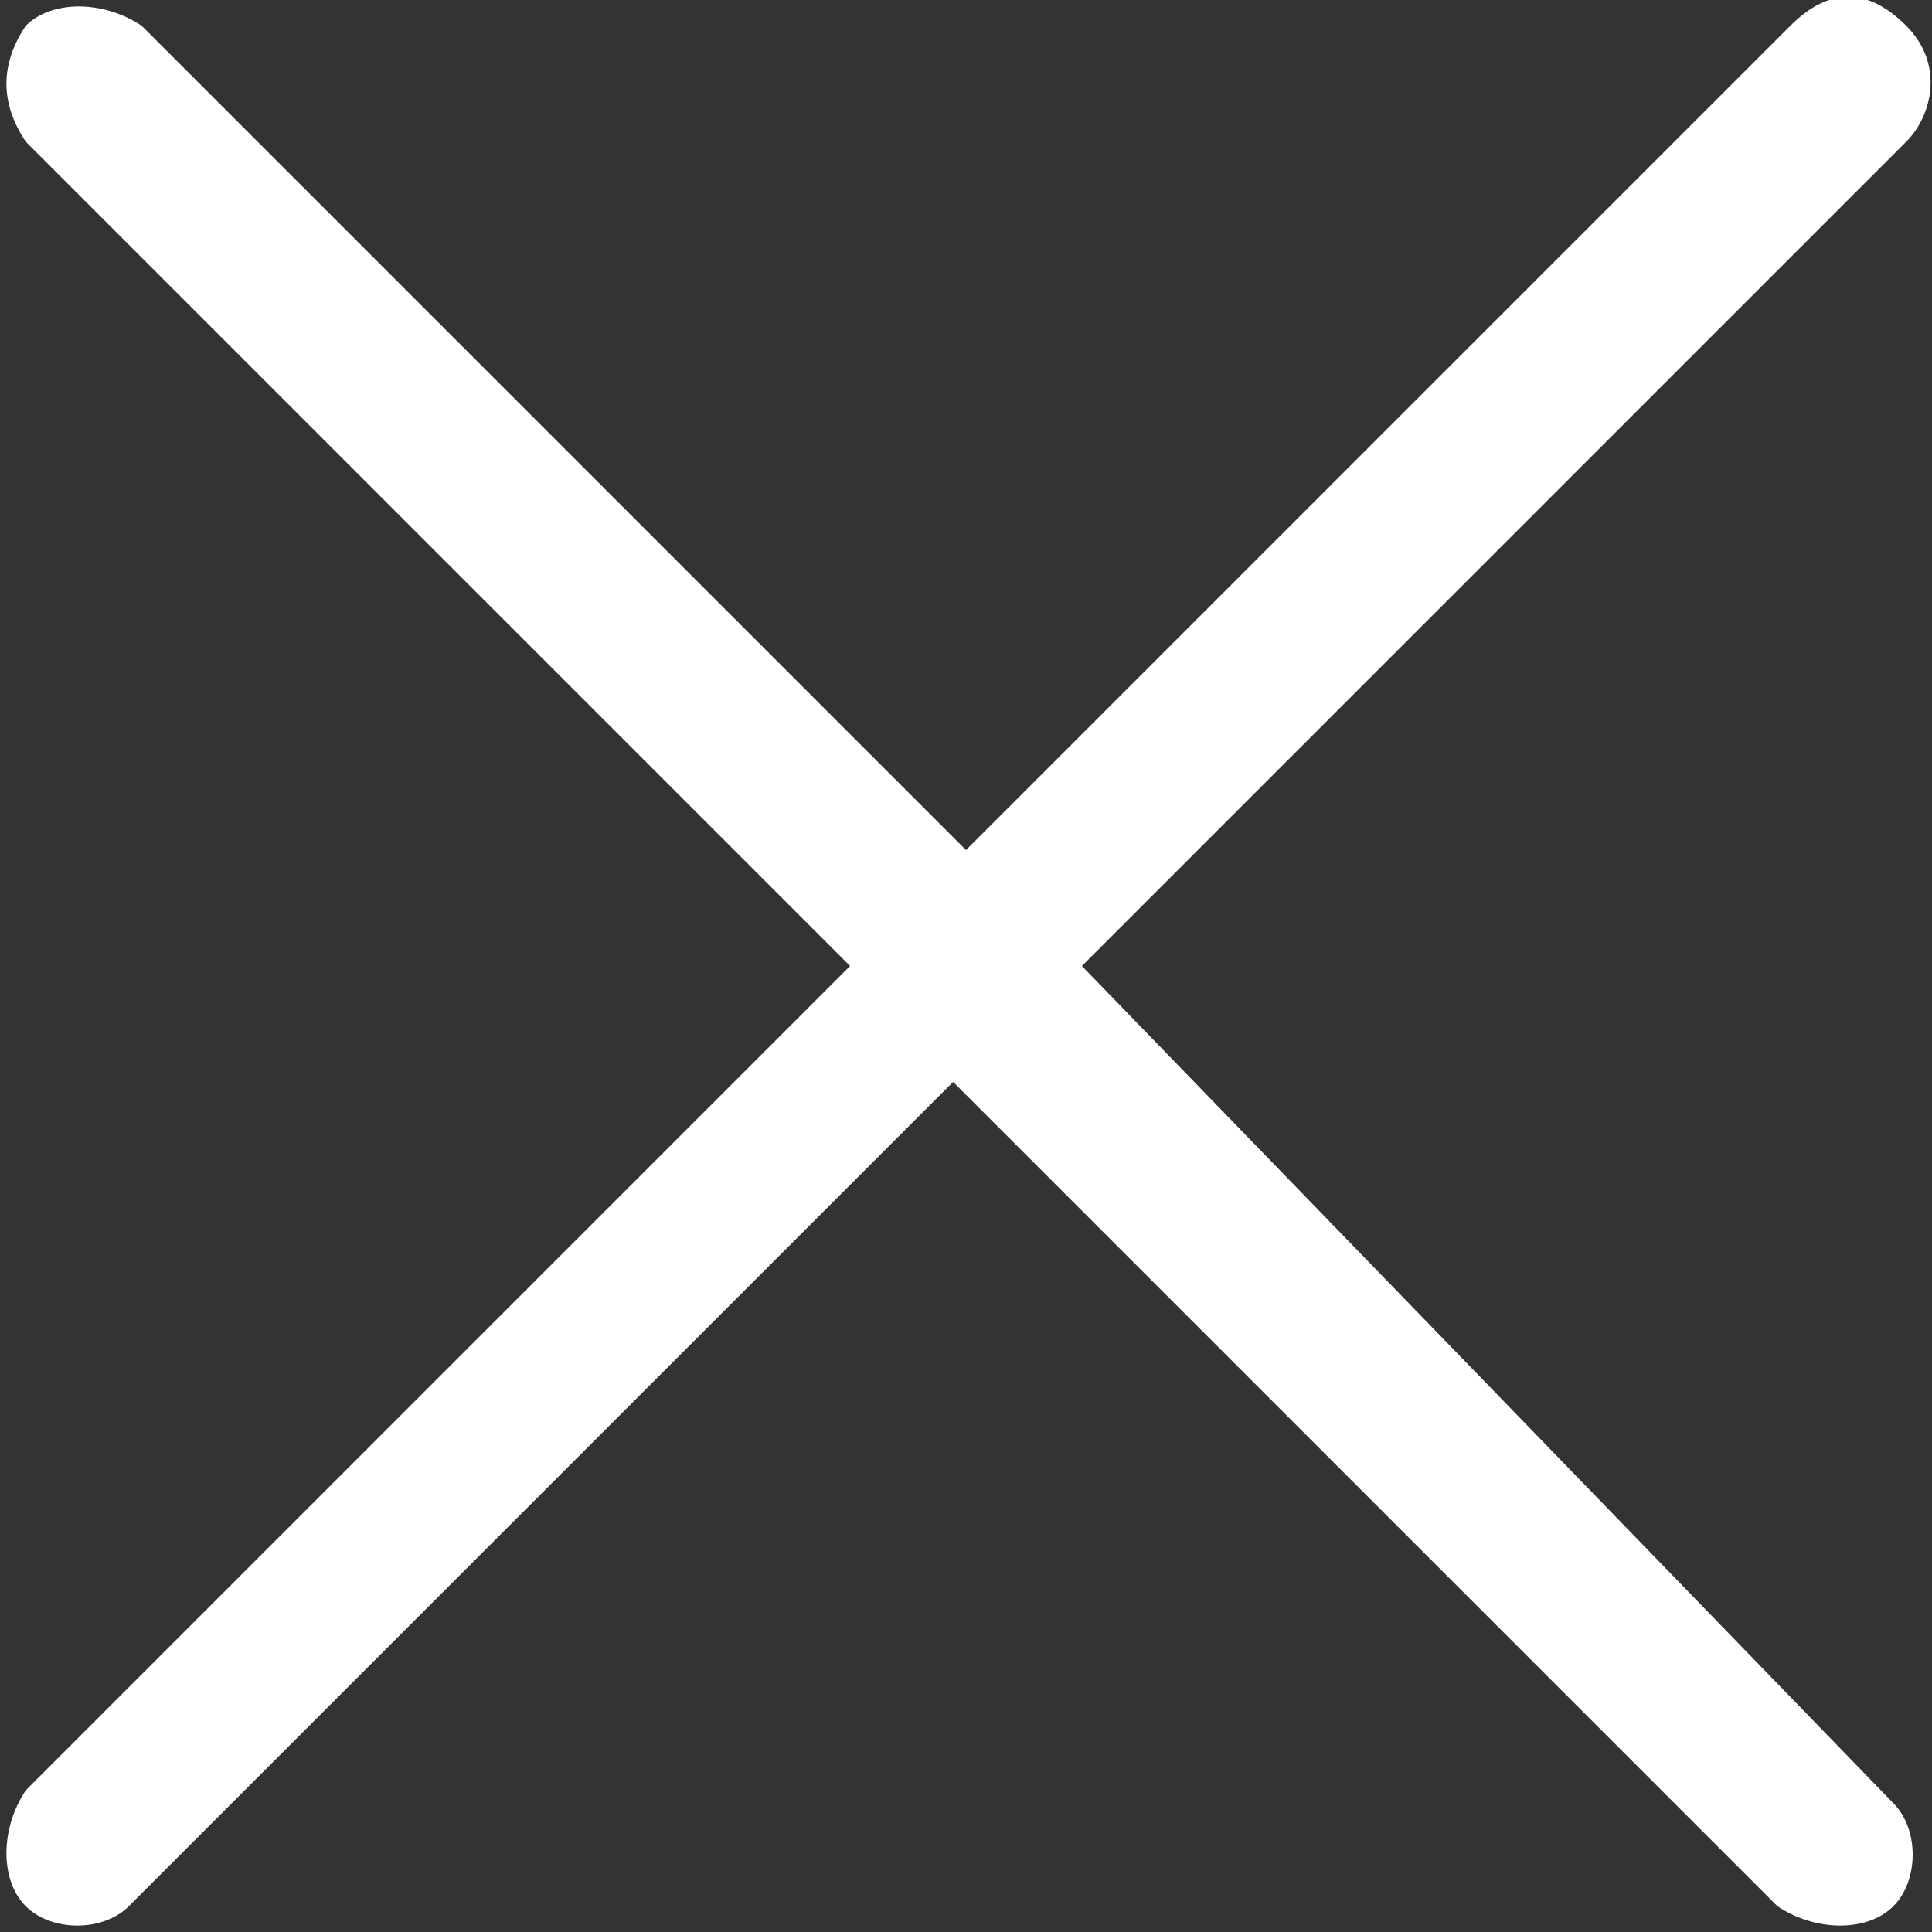 <?xml version="1.0" encoding="utf-8"?>
<!-- Generator: Adobe Illustrator 28.1.0, SVG Export Plug-In . SVG Version: 6.00 Build 0)  -->
<svg version="1.1" id="レイヤー_1" xmlns="http://www.w3.org/2000/svg" xmlns:xlink="http://www.w3.org/1999/xlink" x="0px"
	 y="0px" viewBox="0 0 15 15" style="enable-background:new 0 0 15 15;" xml:space="preserve">
<rect x="0" y="0" width="15" height="15" fill="#333333" stroke="none"/>
<style type="text/css">
	.st0{fill:#FFFFFF;}
</style>
<g id="cancel" transform="translate(0 0)">
	<g id="グループ_4599" transform="translate(0 0)">
		<path id="パス_1474" class="st0" d="M8.4,7.5l6.4-6.4c0.2-0.2,0.3-0.6,0-0.9s-0.6-0.3-0.9,0l0,0L7.5,6.6L1.1,0.2
			C0.8,0,0.4,0,0.2,0.2C0,0.5,0,0.8,0.2,1.1l6.4,6.4l-6.4,6.4c-0.2,0.3-0.2,0.7,0,0.9c0.2,0.2,0.6,0.2,0.8,0l6.4-6.4l6.4,6.4
			c0.3,0.2,0.7,0.2,0.9,0c0.2-0.2,0.2-0.6,0-0.8L8.4,7.5z"/>
	</g>
</g>
</svg>
